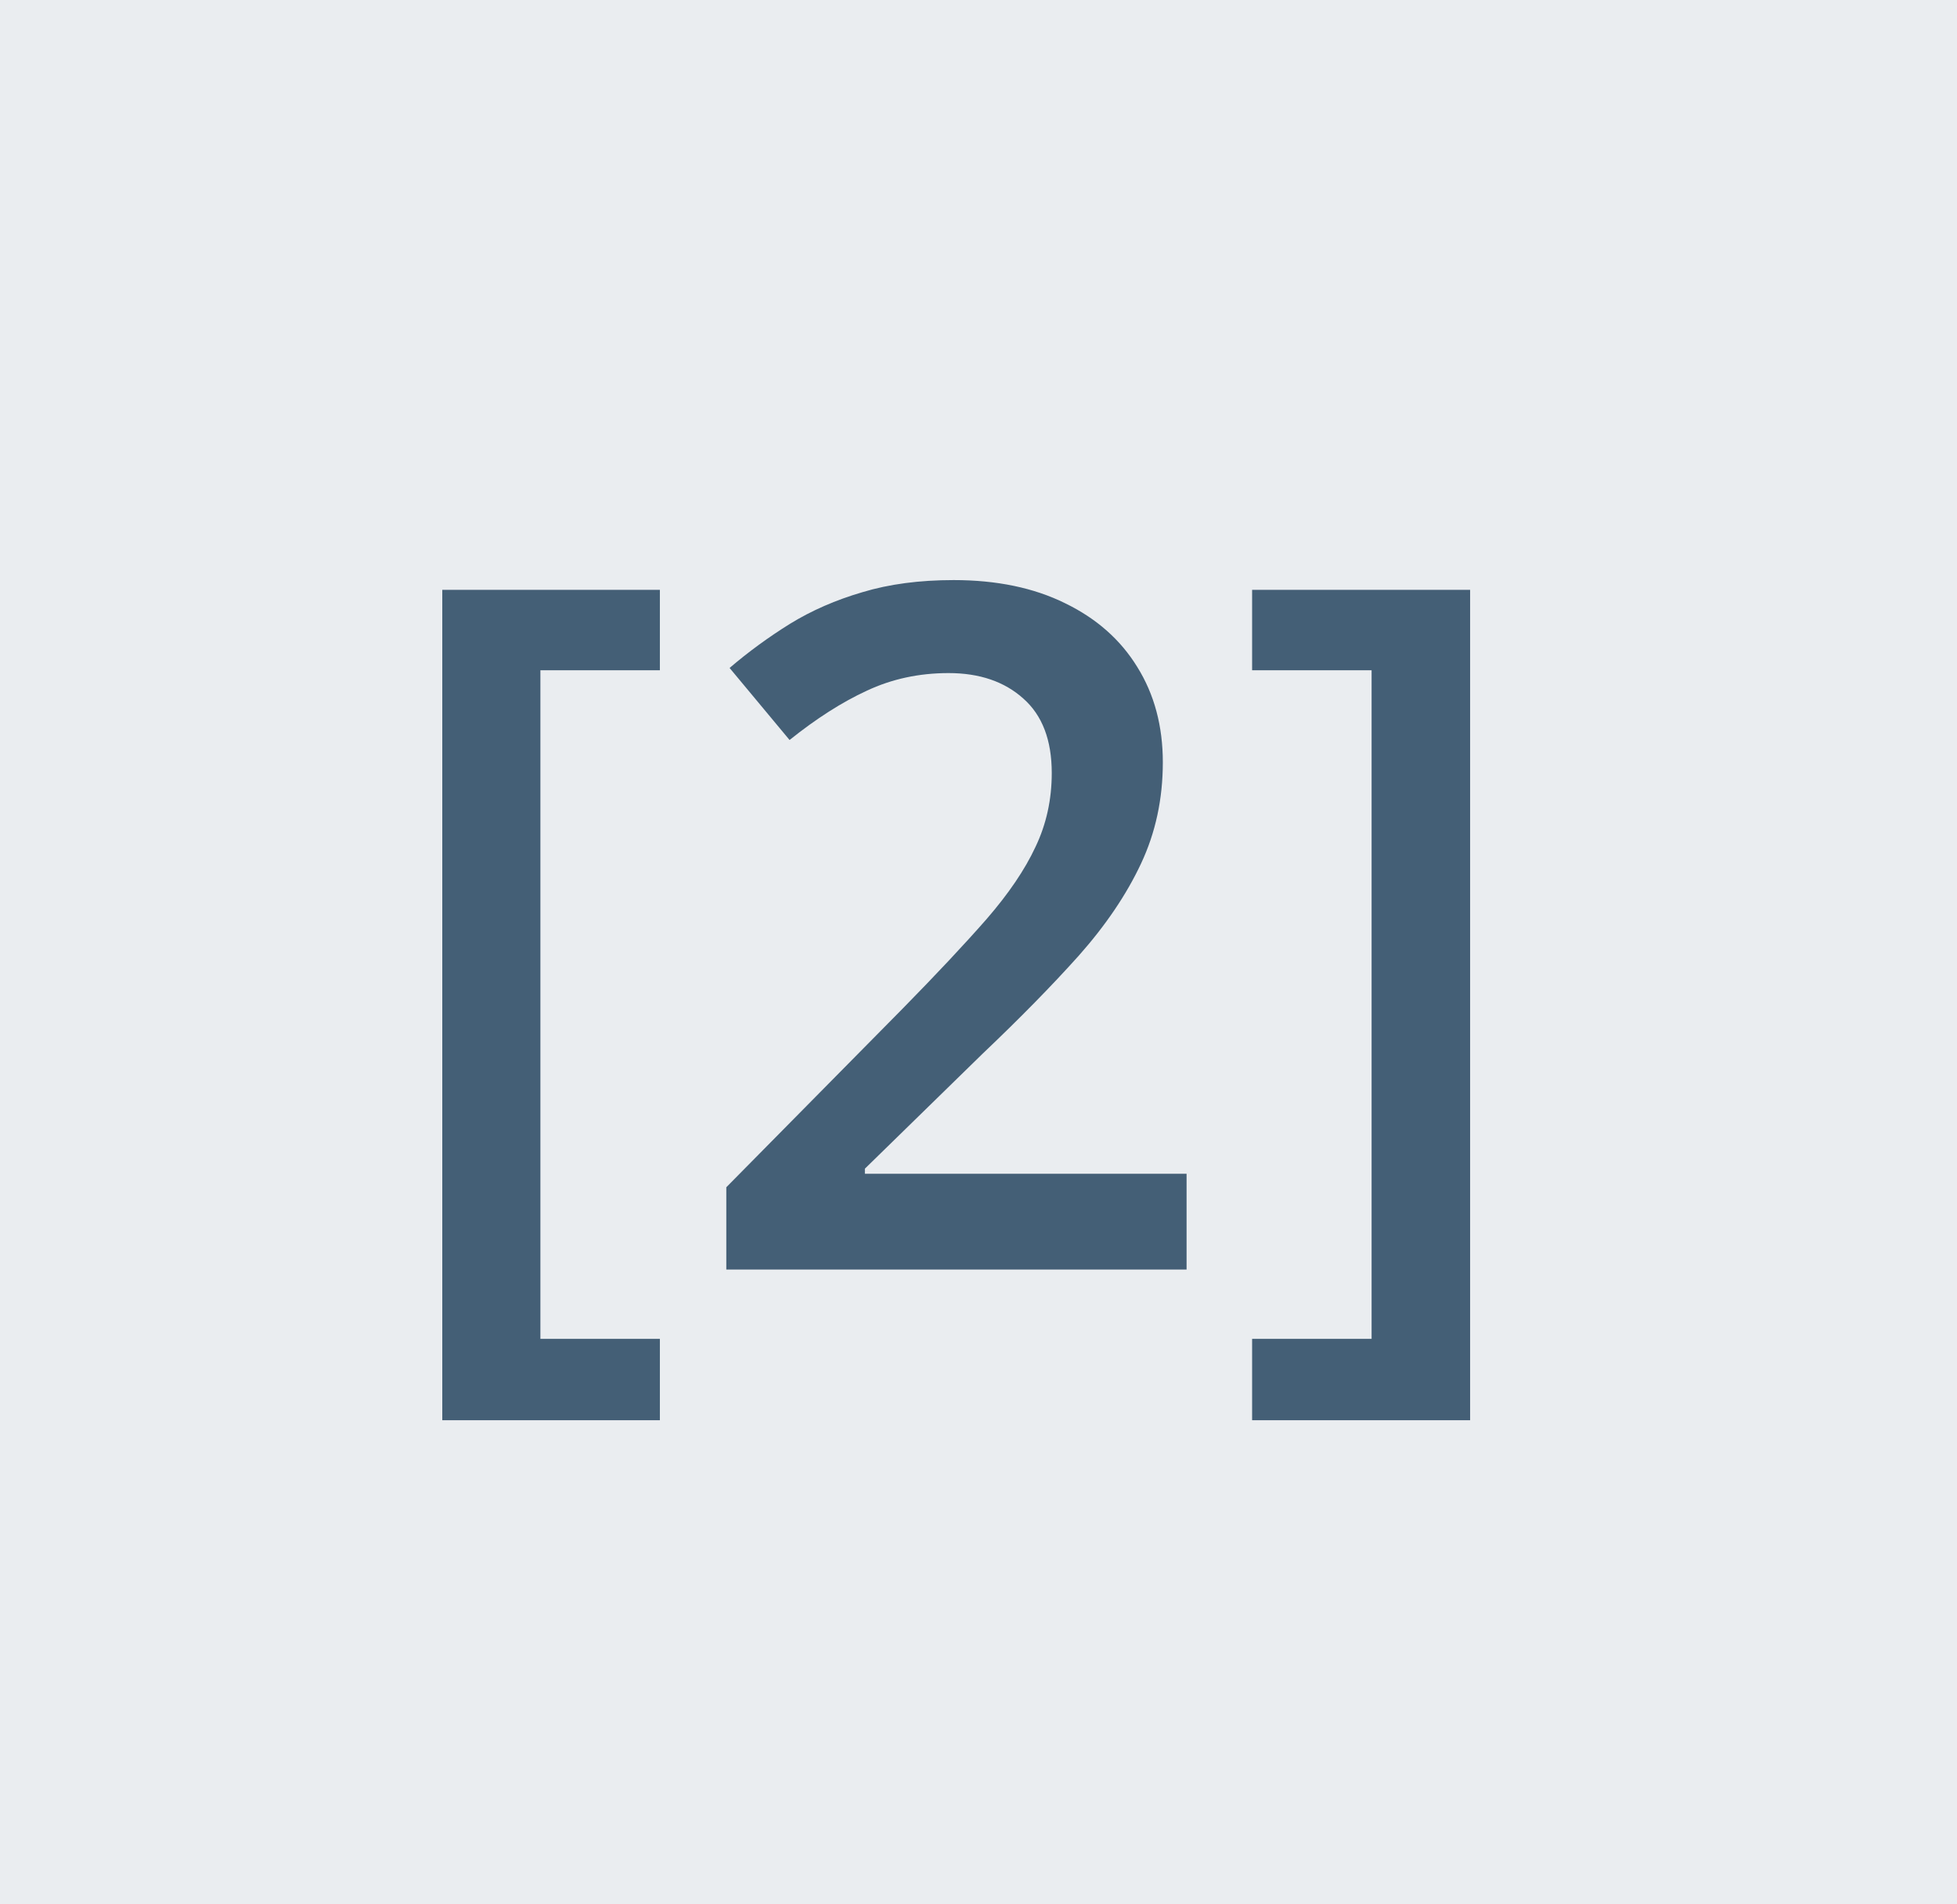 <?xml version="1.0" encoding="UTF-8"?> <svg xmlns="http://www.w3.org/2000/svg" width="37" height="36" viewBox="0 0 37 36" fill="none"><rect width="37" height="36" fill="#EAEDF0"></rect><path d="M12.476 26.848H8.362V11.15H12.476V12.671H10.217V25.31H12.476V26.848ZM22.434 24H13.732V22.444L17.064 19.069C17.708 18.413 18.238 17.848 18.654 17.373C19.07 16.893 19.378 16.439 19.577 16.011C19.782 15.583 19.885 15.117 19.885 14.613C19.885 13.992 19.706 13.523 19.349 13.207C18.991 12.885 18.52 12.724 17.934 12.724C17.377 12.724 16.861 12.835 16.387 13.058C15.918 13.274 15.432 13.585 14.928 13.989L13.794 12.627C14.151 12.322 14.532 12.044 14.937 11.792C15.347 11.54 15.804 11.341 16.308 11.194C16.811 11.042 17.386 10.966 18.03 10.966C18.845 10.966 19.548 11.112 20.14 11.405C20.731 11.692 21.186 12.094 21.502 12.609C21.824 13.125 21.985 13.726 21.985 14.411C21.985 15.102 21.848 15.741 21.572 16.327C21.297 16.913 20.904 17.493 20.395 18.067C19.885 18.636 19.278 19.254 18.575 19.922L16.352 22.093V22.189H22.434V24ZM23.673 25.31H25.932V12.671H23.673V11.15H27.795V26.848H23.673V25.31Z" fill="#445F76"></path></svg> 